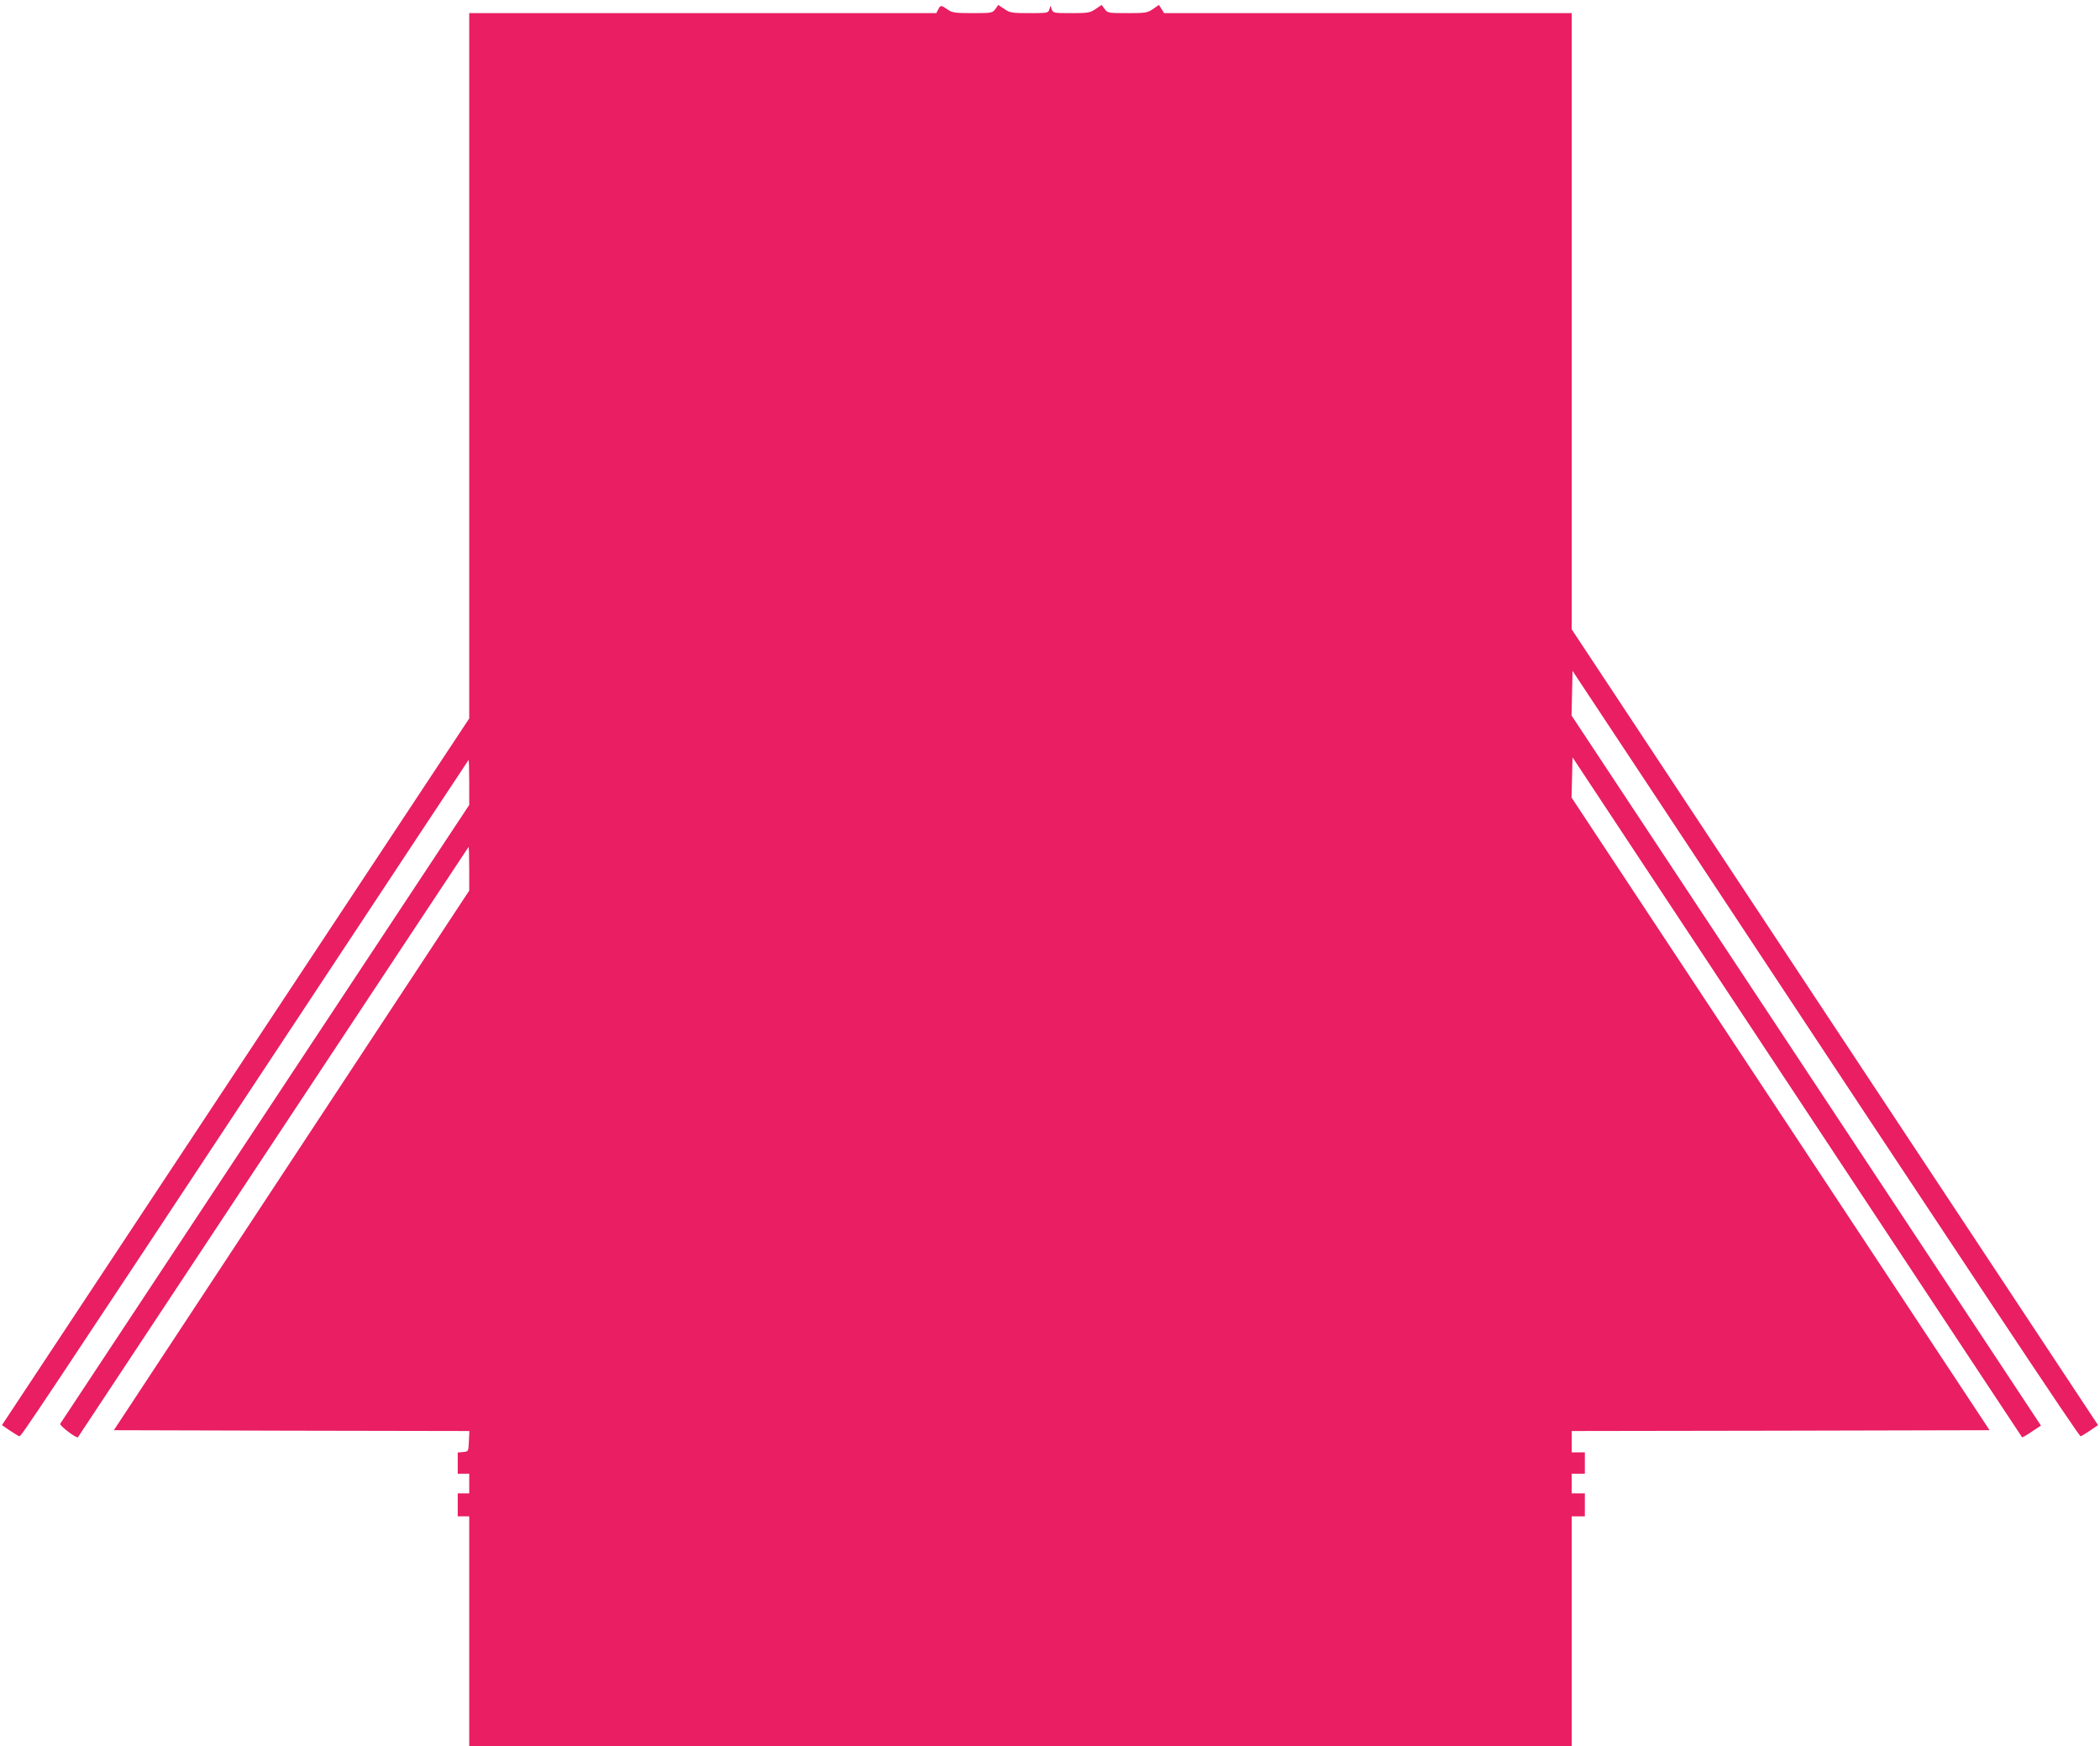 <?xml version="1.0" standalone="no"?>
<!DOCTYPE svg PUBLIC "-//W3C//DTD SVG 20010904//EN"
 "http://www.w3.org/TR/2001/REC-SVG-20010904/DTD/svg10.dtd">
<svg version="1.0" xmlns="http://www.w3.org/2000/svg"
 width="1280pt" height="1064pt" viewBox="0 0 1280 1064"
 preserveAspectRatio="xMidYMid meet">
<g transform="translate(0,1064) scale(0.1,-0.1)"
fill="#e91e63" stroke="none">
<path d="M5720 10585 l-13 -25 -1424 0 -1423 0 0 -2149 0 -2149 -1424 -2153
-1424 -2153 48 -33 c27 -18 53 -34 58 -35 10 -3 69 85 1697 2547 571 864 1039
1572 1041 1574 2 2 4 -58 4 -135 l0 -139 -1243 -1880 c-684 -1034 -1246 -1885
-1250 -1891 -6 -10 100 -91 108 -82 1 2 537 811 1190 1798 653 987 1189 1797
1191 1799 2 2 4 -57 4 -131 l0 -135 -1083 -1644 -1083 -1644 1084 -3 1083 -2
-3 -63 c-3 -62 -3 -62 -35 -65 l-33 -3 0 -65 0 -64 35 0 35 0 0 -60 0 -60 -35
0 -35 0 0 -70 0 -70 35 0 35 0 0 -700 0 -700 3360 0 3360 0 0 700 0 700 40 0
40 0 0 70 0 70 -40 0 -40 0 0 60 0 60 40 0 40 0 0 65 0 65 -40 0 -40 0 0 65 0
65 1273 2 1274 3 -1274 1928 -1274 1927 3 123 3 122 1369 -2070 c752 -1139
1370 -2071 1371 -2073 2 -2 28 13 59 34 l56 37 -17 26 c-9 14 -653 988 -1430
2163 l-1414 2138 3 136 3 136 515 -778 c1997 -3022 2573 -3889 2582 -3886 5 1
31 17 58 35 l48 33 -1604 2424 -1604 2425 0 1878 0 1877 -1243 0 -1242 0 -15
25 -16 25 -36 -25 c-34 -23 -46 -25 -157 -25 -116 0 -120 1 -138 25 l-18 25
-37 -25 c-34 -23 -46 -25 -148 -25 -105 0 -111 1 -119 22 l-8 23 -7 -23 c-7
-21 -12 -22 -122 -22 -106 0 -118 2 -152 25 l-37 25 -18 -25 c-18 -24 -22 -25
-139 -25 -100 0 -124 3 -146 18 -46 32 -49 32 -62 7z"/>
</g>
</svg>
